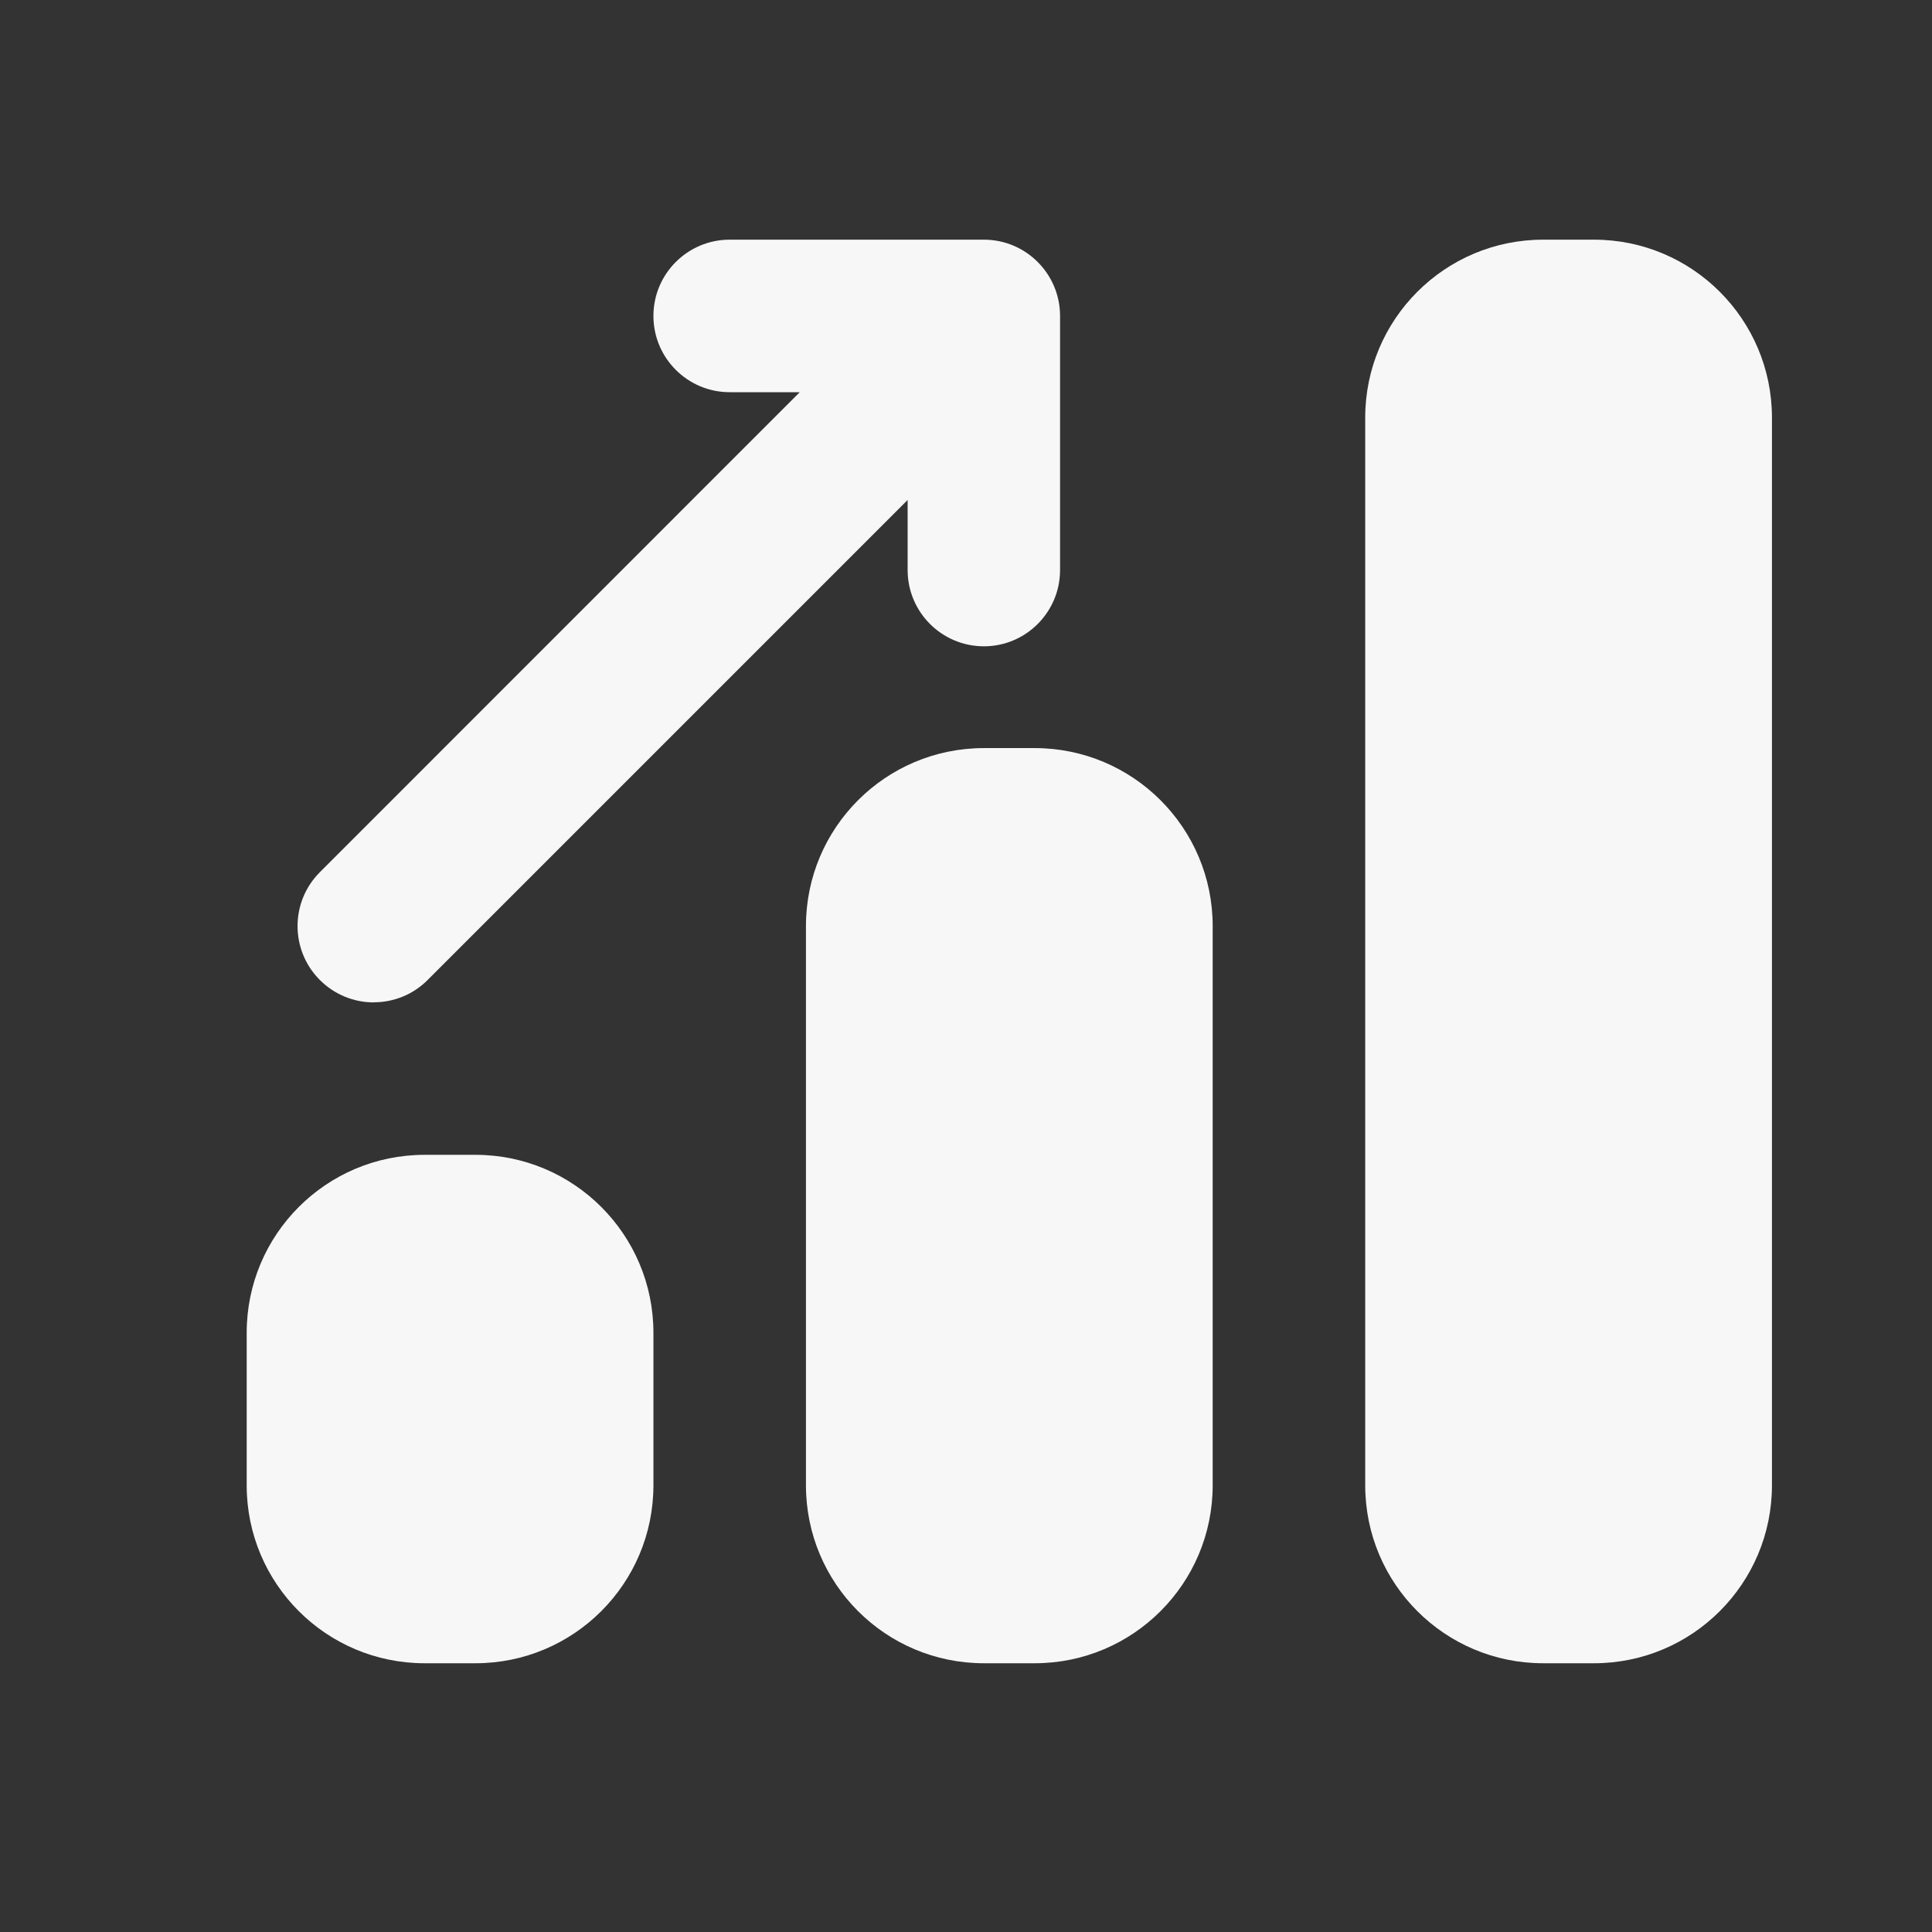 <svg width="19" height="19" viewBox="0 0 19 19" fill="none" xmlns="http://www.w3.org/2000/svg">
    <rect x="0" y="0" width="19" height="19" fill="#333333" stroke="none"/>
    <path d="M15.676 2.357H15.176C14.209 2.357 13.426 3.141 13.426 4.107V14.607C13.426 15.574 14.209 16.357 15.176 16.357H15.676C16.642 16.357 17.426 15.574 17.426 14.607V4.107C17.426 3.141 16.642 2.357 15.676 2.357Z"
          fill="#F7F7F7"/>
    <path d="M10.176 7.357H9.676C8.709 7.357 7.926 8.141 7.926 9.107V14.607C7.926 15.574 8.709 16.357 9.676 16.357H10.176C11.142 16.357 11.926 15.574 11.926 14.607V9.107C11.926 8.141 11.142 7.357 10.176 7.357Z"
          fill="#F7F7F7"/>
    <path d="M4.676 11.357H4.176C3.209 11.357 2.426 12.141 2.426 13.107V14.607C2.426 15.574 3.209 16.357 4.176 16.357H4.676C5.642 16.357 6.426 15.574 6.426 14.607V13.107C6.426 12.141 5.642 11.357 4.676 11.357Z"
          fill="#F7F7F7"/>
    <path d="M3.676 9.857C3.868 9.857 4.06 9.784 4.206 9.637L8.926 4.917V5.606C8.926 6.02 9.262 6.356 9.676 6.356C10.089 6.356 10.425 6.02 10.425 5.606V3.107C10.425 2.693 10.089 2.357 9.676 2.357H7.176C6.762 2.357 6.426 2.693 6.426 3.107C6.426 3.521 6.762 3.857 7.176 3.857H7.865L3.146 8.577C2.853 8.87 2.853 9.345 3.146 9.638C3.292 9.784 3.484 9.858 3.676 9.858V9.857Z"
          fill="#F7F7F7"/>
</svg>
